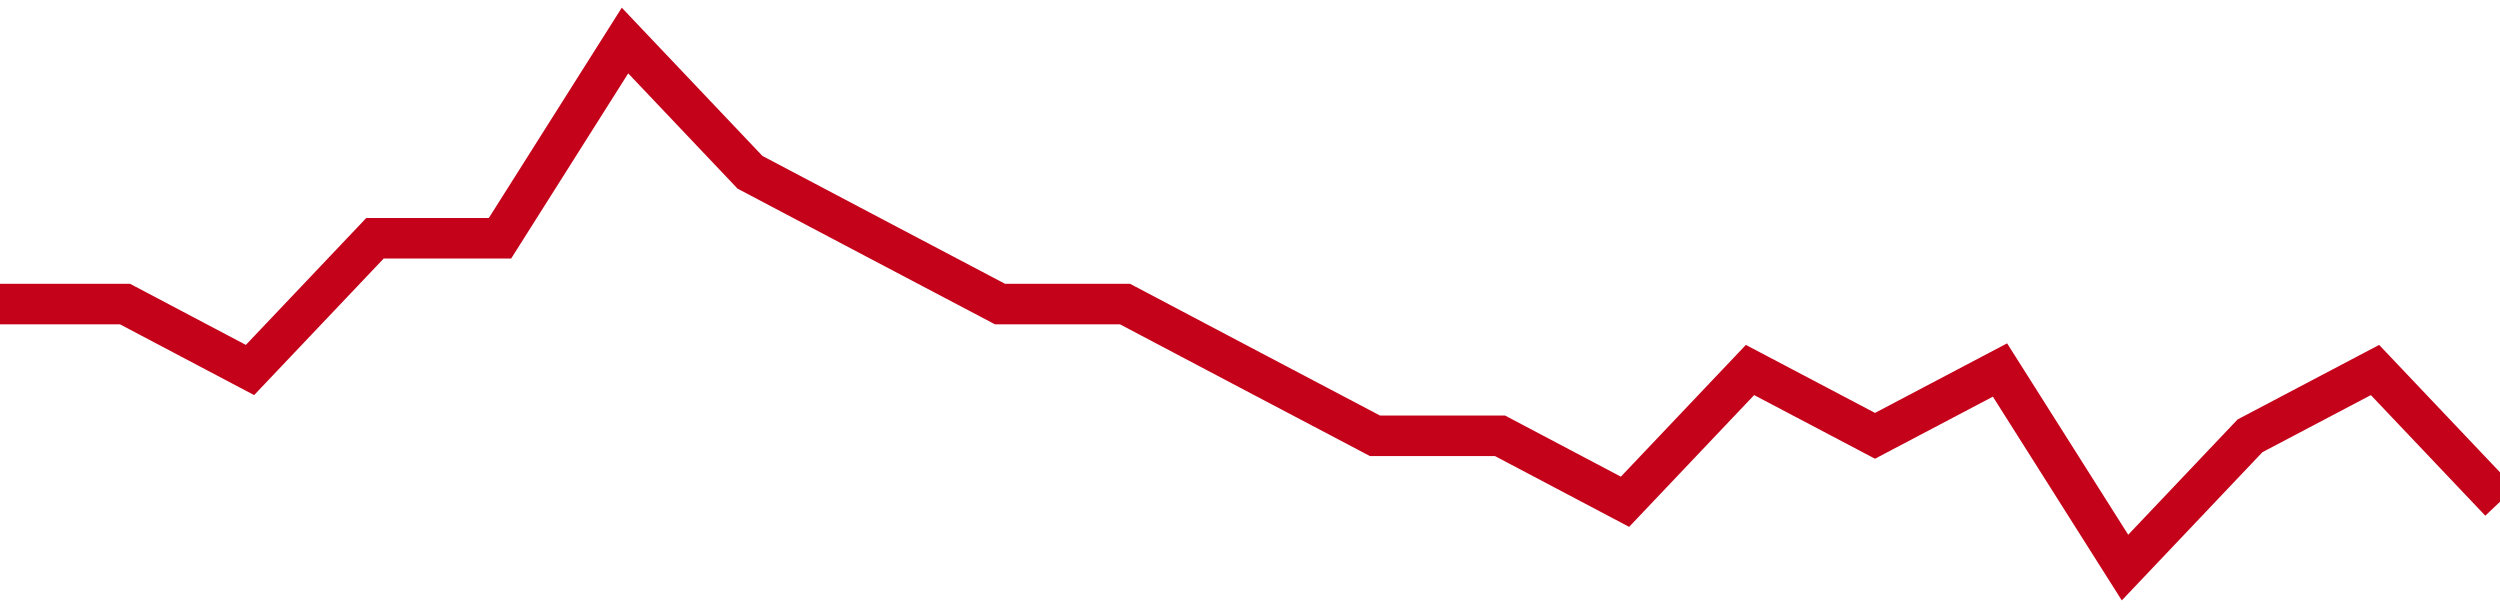 <!-- Generated with https://github.com/jxxe/sparkline/ --><svg viewBox="0 0 185 45" class="sparkline" xmlns="http://www.w3.org/2000/svg"><path class="sparkline--fill" d="M 0 22.5 L 0 22.5 L 9.25 22.5 L 18.5 27.38 L 27.75 17.63 L 37 17.63 L 46.25 3 L 55.5 12.75 L 64.75 17.63 L 74 22.5 L 83.25 22.5 L 92.5 27.38 L 101.75 32.25 L 111 32.25 L 120.25 37.13 L 129.5 27.38 L 138.75 32.25 L 148 27.38 L 157.25 42 L 166.5 32.25 L 175.75 27.38 L 185 37.13 V 45 L 0 45 Z" stroke="none" fill="none" ></path><path class="sparkline--line" d="M 0 22.5 L 0 22.5 L 9.25 22.5 L 18.5 27.38 L 27.75 17.63 L 37 17.63 L 46.25 3 L 55.5 12.75 L 64.75 17.63 L 74 22.5 L 83.25 22.5 L 92.5 27.38 L 101.75 32.25 L 111 32.25 L 120.25 37.13 L 129.5 27.38 L 138.75 32.25 L 148 27.38 L 157.25 42 L 166.5 32.25 L 175.75 27.38 L 185 37.13" fill="none" stroke-width="3" stroke="#C4021A" ></path></svg>